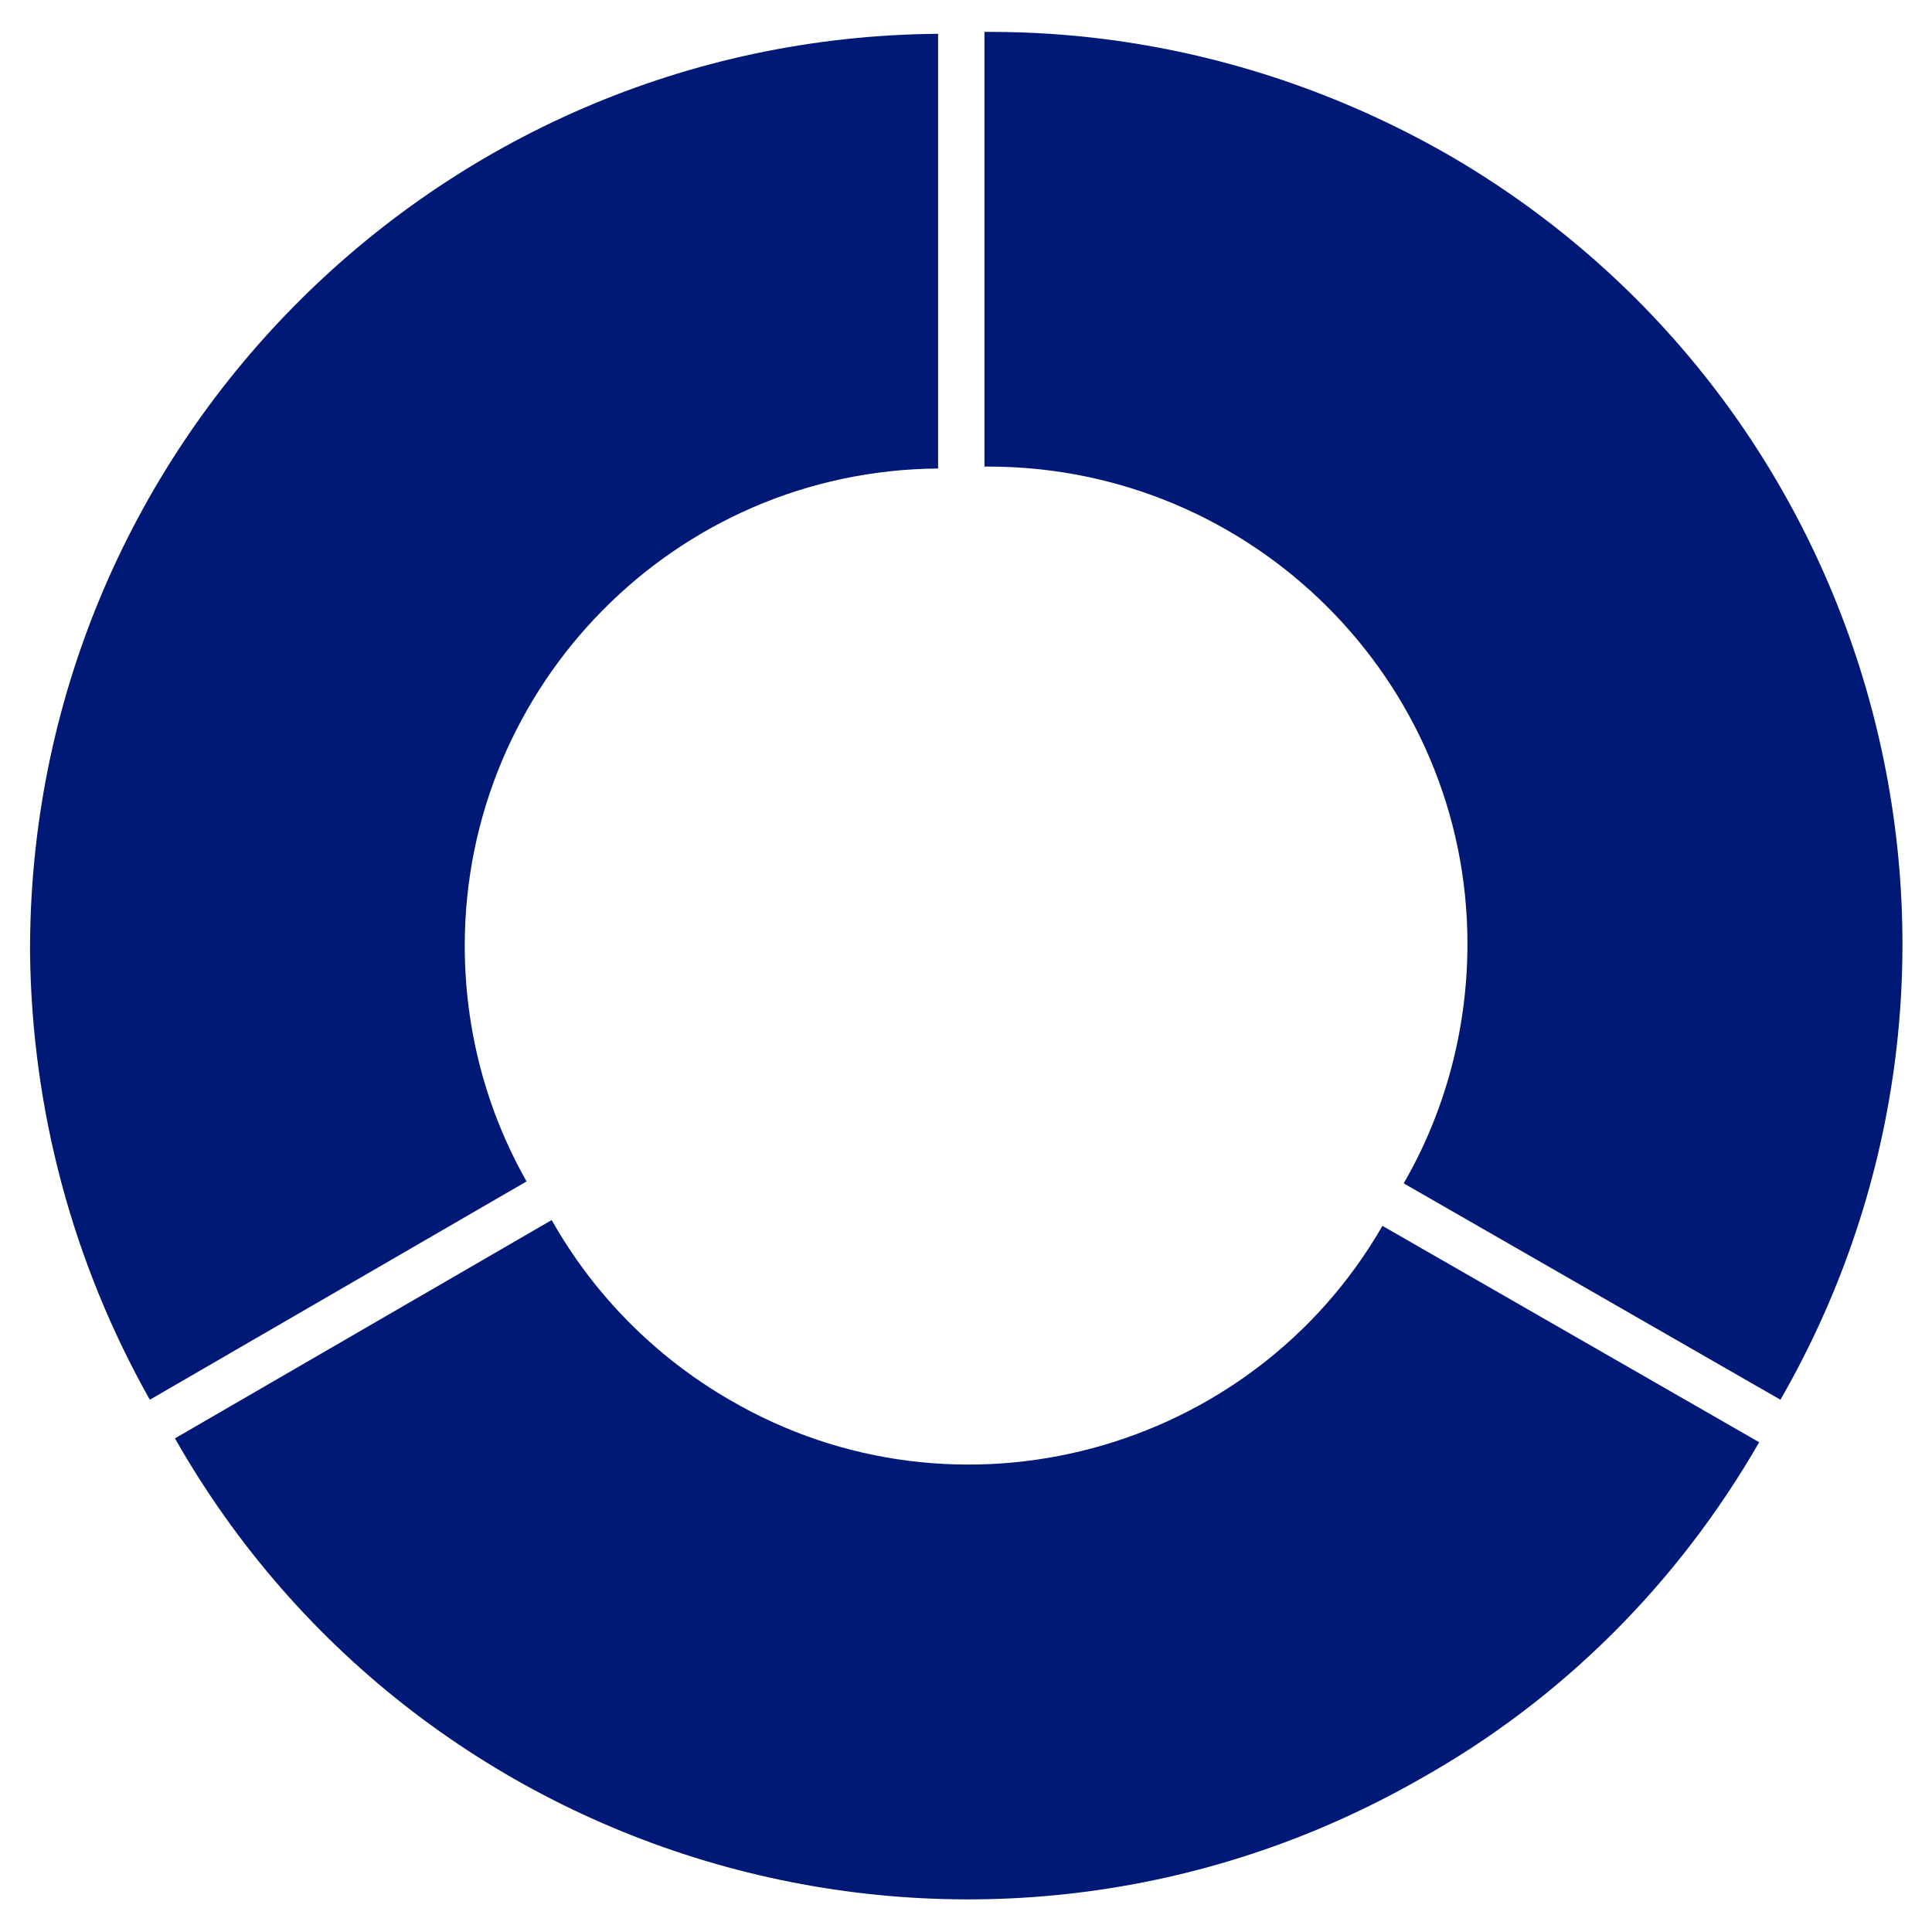 <?xml version="1.0" encoding="utf-8"?>
<!-- Generator: Adobe Illustrator 25.3.1, SVG Export Plug-In . SVG Version: 6.00 Build 0)  -->
<svg version="1.1" id="レイヤー_1" xmlns="http://www.w3.org/2000/svg" xmlns:xlink="http://www.w3.org/1999/xlink" x="0px"
	 y="0px" viewBox="0 0 100 100" style="enable-background:new 0 0 100 100;" xml:space="preserve">
<style type="text/css">
	.st0{fill:#001976;}
</style>
<g id="グループ_46" transform="translate(-165.445 -153.05)">
	<path id="パス_26" class="st0" d="M216.6,177.2c13.7,0,24.8,11.1,24.8,24.7c0,4.3-1.1,8.6-3.3,12.4l19.5,11.2
		c13-22.6,5.3-51.5-17.3-64.5c-7.2-4.1-15.3-6.3-23.6-6.3h-0.3v22.5L216.6,177.2z"/>
	<path id="パス_27" class="st0" d="M237,216.5c-6.8,11.8-22,15.9-33.8,9c-3.8-2.2-7-5.4-9.2-9.3l-19.5,11.3
		c12.9,22.7,41.8,30.6,64.5,17.6c7.3-4.1,13.3-10.1,17.5-17.4L237,216.5z"/>
	<path id="パス_28" class="st0" d="M189.5,202c0-13.5,10.9-24.6,24.5-24.7v-22.5c-26.1,0.2-47.1,21.5-47,47.6
		c0.1,8.1,2.2,16,6.2,23.1l19.5-11.3C190.6,210.5,189.5,206.3,189.5,202z"/>
</g>
</svg>
